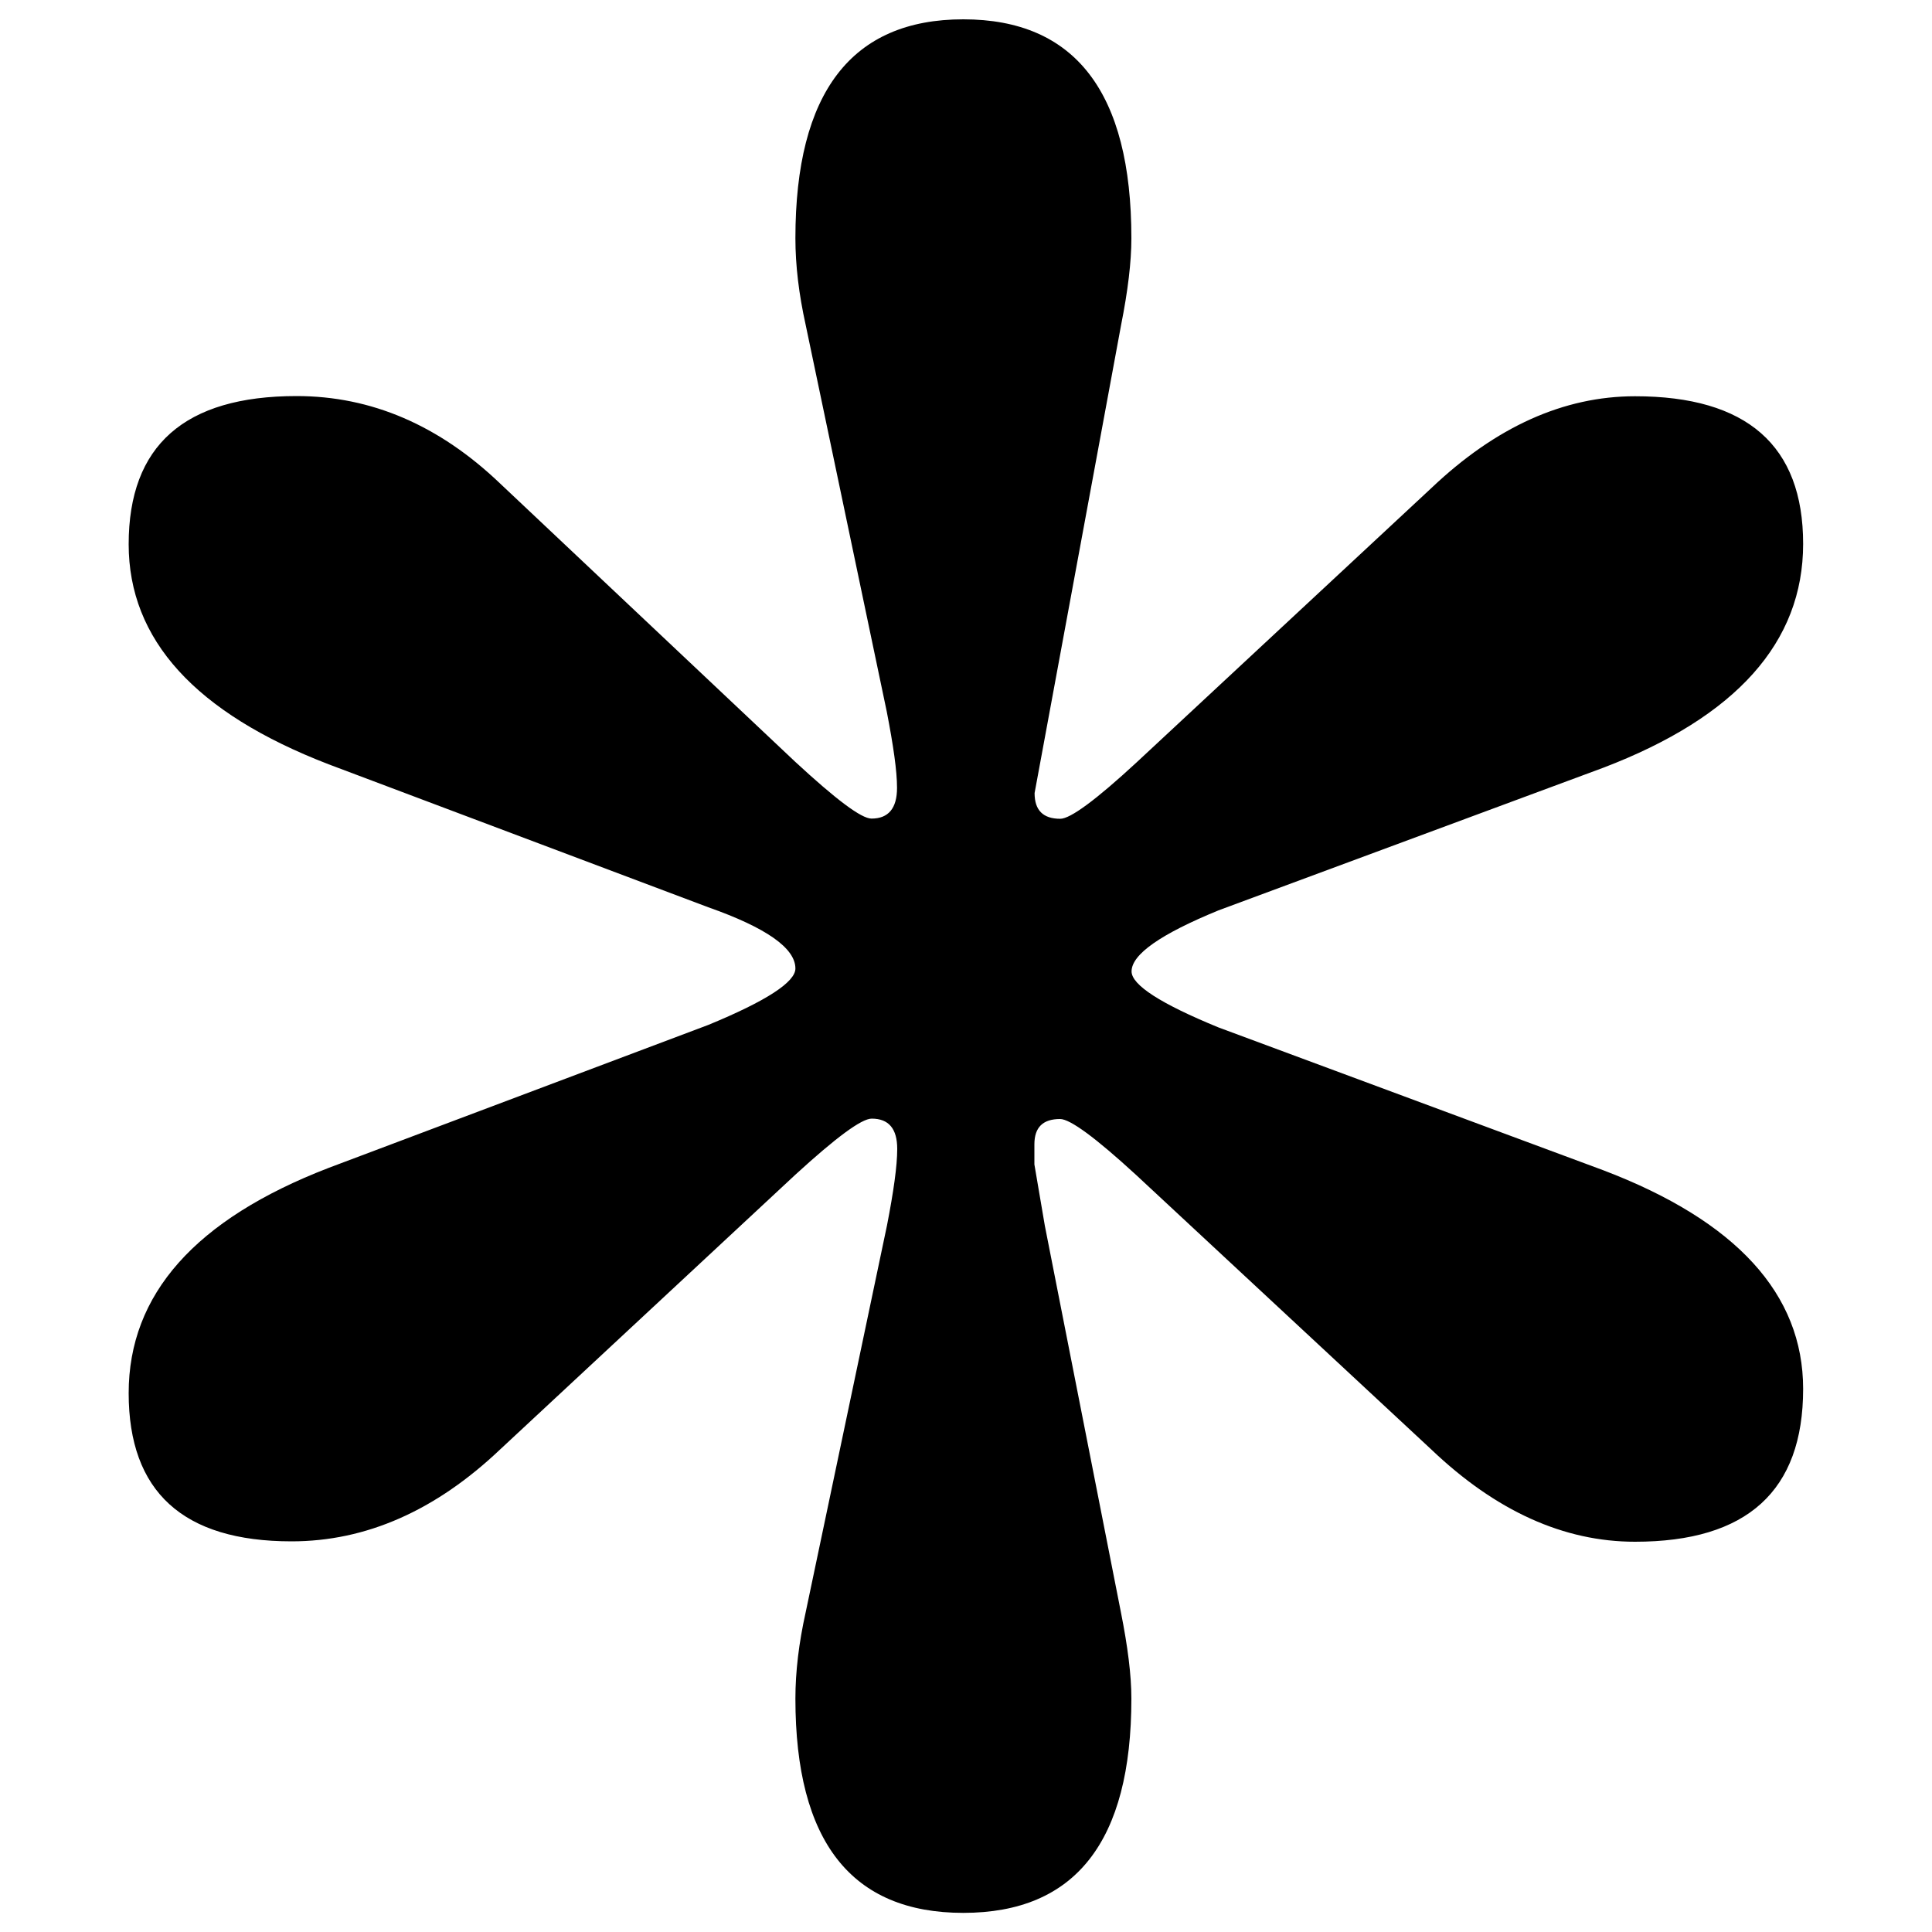 <?xml version="1.0" encoding="utf-8"?>
<!-- Svg Vector Icons : http://www.onlinewebfonts.com/icon -->
<!DOCTYPE svg PUBLIC "-//W3C//DTD SVG 1.1//EN" "http://www.w3.org/Graphics/SVG/1.1/DTD/svg11.dtd">
<svg version="1.1" xmlns="http://www.w3.org/2000/svg" xmlns:xlink="http://www.w3.org/1999/xlink" x="0px" y="0px" viewBox="0 0 1000 1000" enable-background="new 0 0 1000 1000" xml:space="preserve">
<g><path d="M585.6,123.3c0-75.5-29.1-113.3-87-113.3c-57.8,0-86.9,37.8-86.9,113.3c0,14.1,1.8,29,5.3,44.8L459,368.4c3.4,17.6,5.3,30.6,5.3,39.4c0,10.5-4.4,15.9-13.2,15.9c-5.3,0-18.4-9.9-39.5-29.4l-152.7-144c-31.6-30.2-66.7-45.3-105.4-45.3c-58,0-86.9,25.6-86.9,76.7c0,49.4,34.5,87.3,103.5,113.9l196.5,74c30.1,10.6,45.1,21.2,45.1,31.7c0,7-15,16.8-45.1,29.2l-196.5,74c-69,26.6-103.5,65.4-103.5,116.6c0,51,28.1,76.7,84.3,76.7c38.6,0,74.6-15.9,108-47.6L411.7,608c21.1-19.3,34.2-29,39.5-29c8.8,0,13.2,5.2,13.2,15.7c0,8.8-1.9,22.1-5.3,39.6L417,834.6c-3.5,15.7-5.3,30.6-5.3,44.6c0,74,29,110.9,86.9,110.9c58,0,87-36.9,87-110.9c0-12.2-1.9-27-5.4-44.6l-39.4-200.2l-5.4-31.7v-10.4c0-8.8,4.4-13.1,13.3-13.1c5.2,0,18.4,9.7,39.4,29l152.9,142.2c33.3,31.7,68.4,47.6,105.3,47.6c58,0,87-26.3,87-79.1c0-49.1-34.6-87-103.5-113.2l-199.1-73.9c-30-12.3-45-22-45-29c0-8.8,15-19.3,45-31.6l199.1-73.8c68.9-26.3,103.5-65,103.5-115.9c0-50.9-29.1-76.4-87-76.4c-36.9,0-72,15.8-105.3,47.4L588.2,394.7c-21,19.4-34.2,29.1-39.4,29.1c-8.9,0-13.3-4.4-13.3-13.3l44.8-242.4C583.8,150.5,585.6,135.6,585.6,123.3L585.6,123.3z"/></g>
</svg>